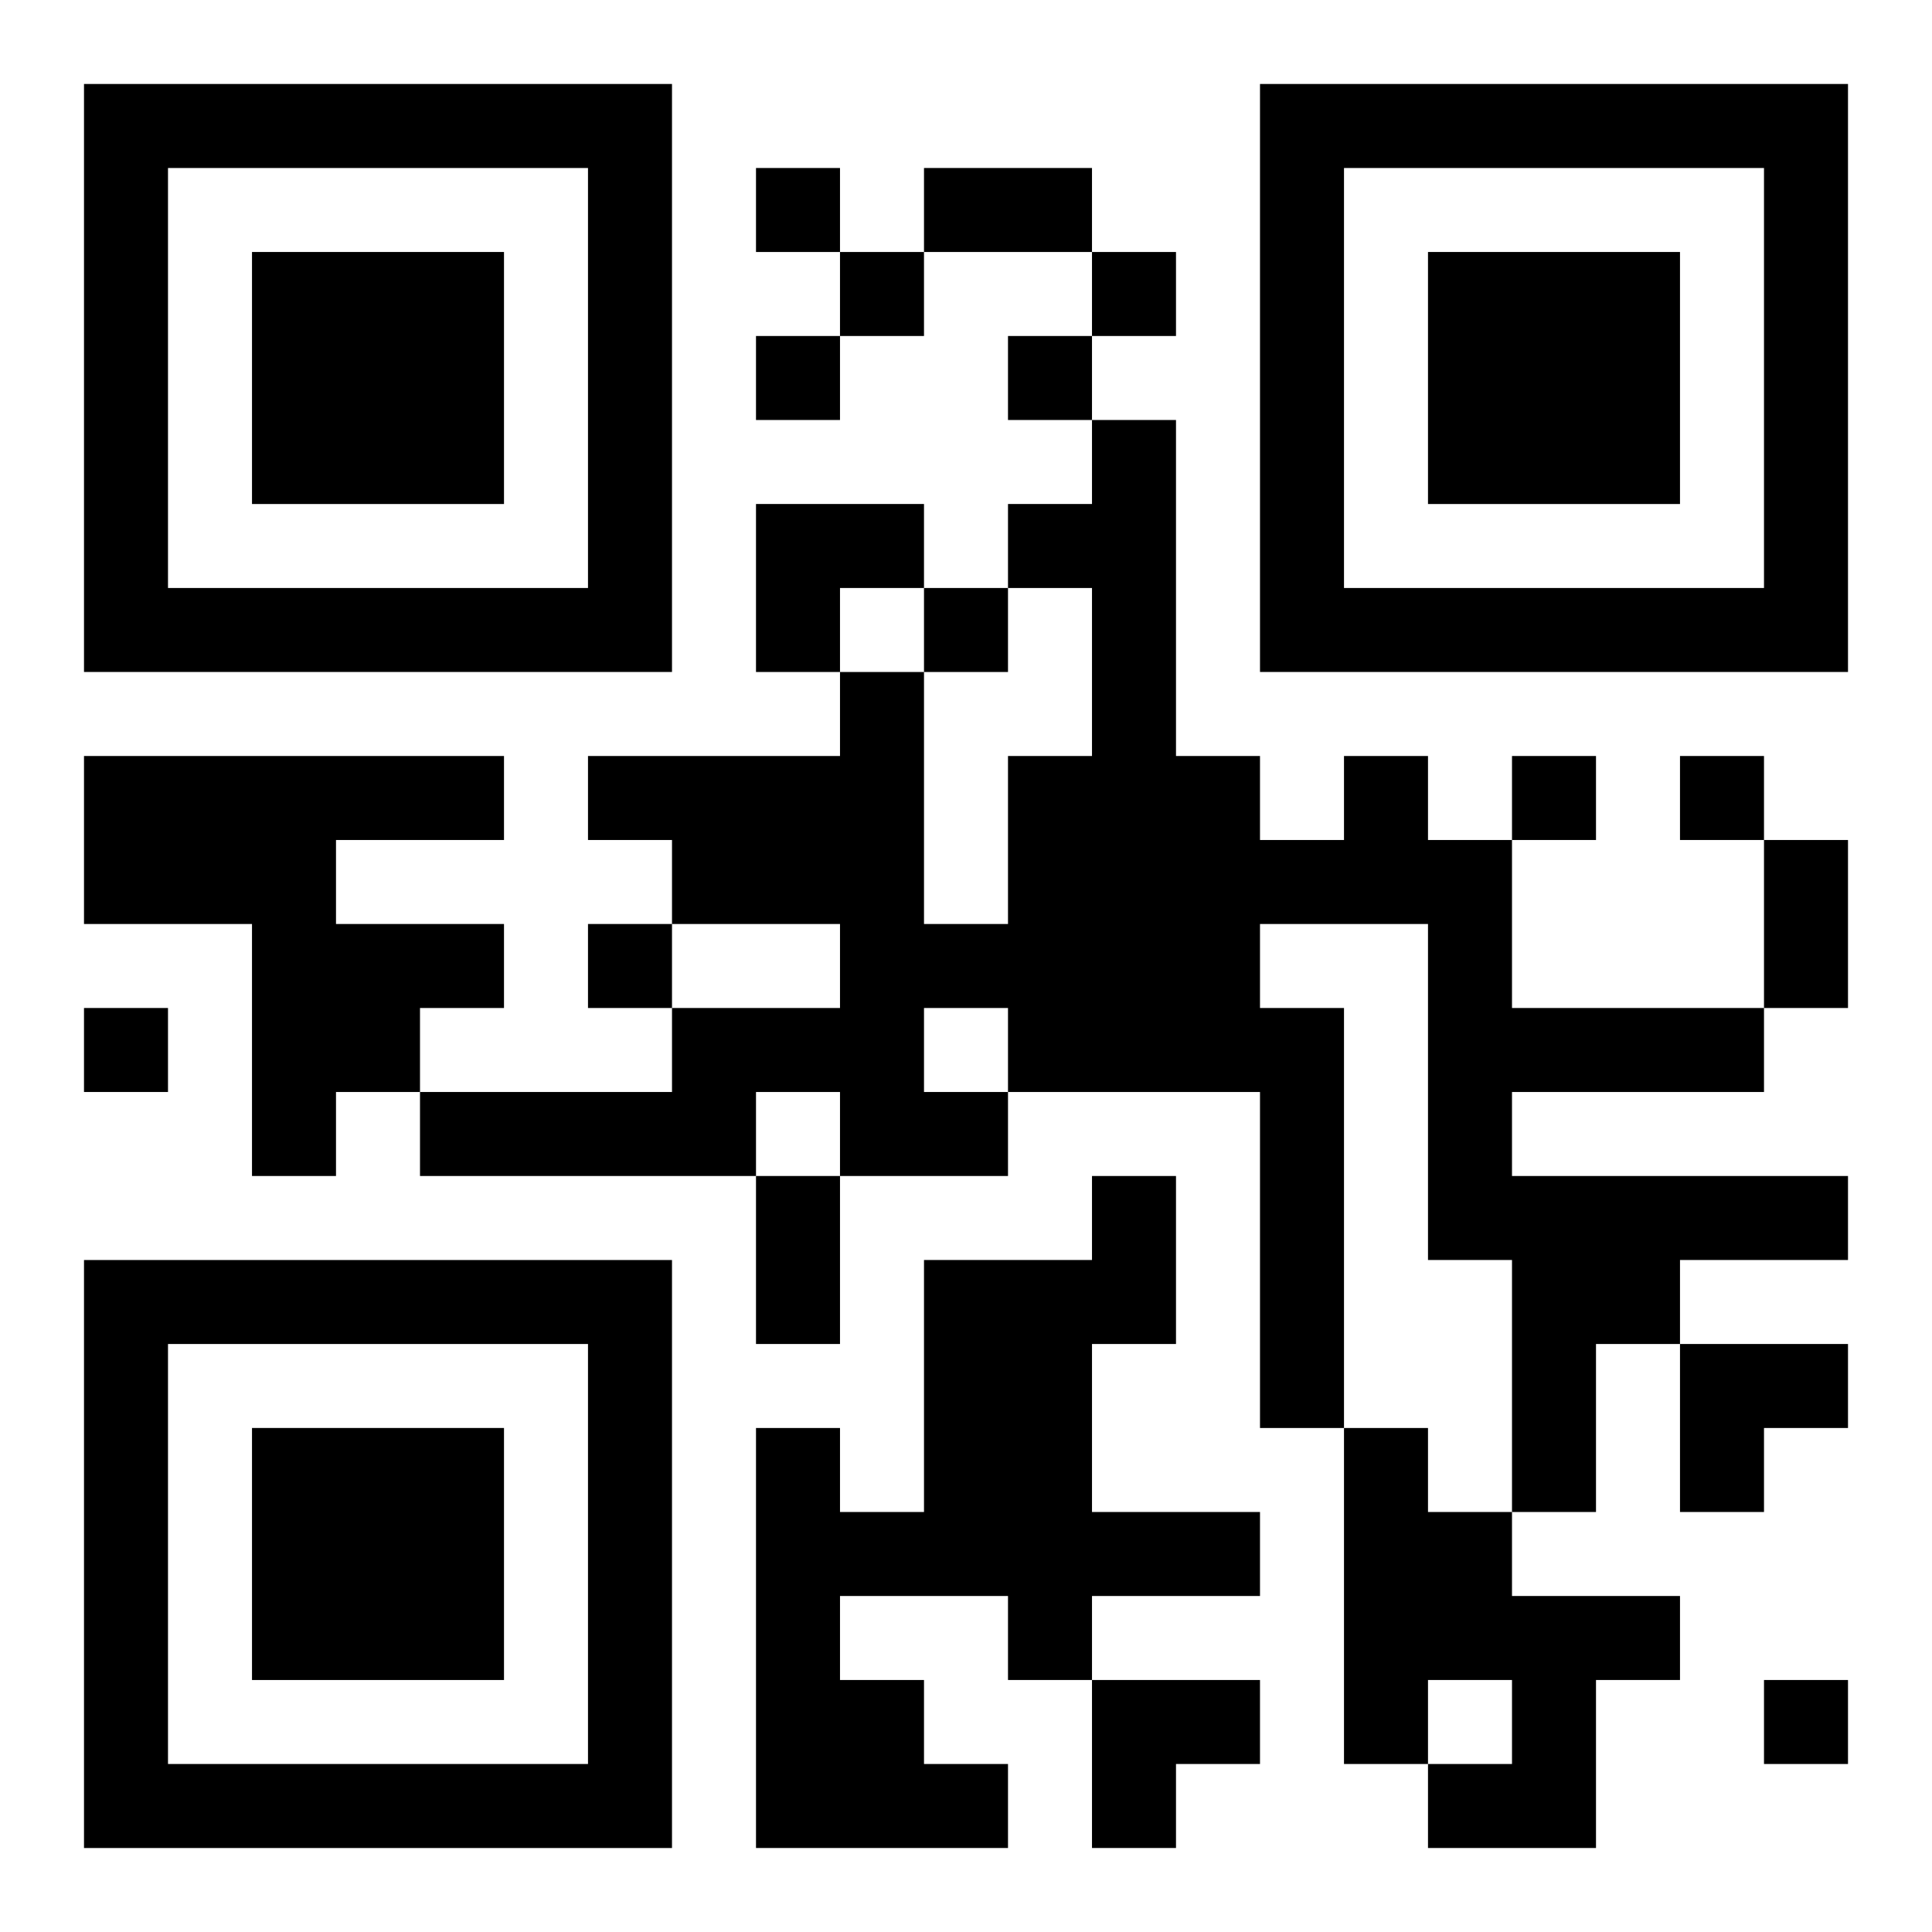 <?xml version="1.0" encoding="UTF-8"?>
<svg width="250" height="250" baseProfile="full" version="1.1" viewBox="-1 -1 23 23" xmlns="http://www.w3.org/2000/svg" xmlns:xlink="http://www.w3.org/1999/xlink"><symbol id="a"><path d="m0 7v7h7v-7h-7zm1 1h5v5h-5v-5zm1 1v3h3v-3h-3z"/></symbol><use y="-7" xlink:href="#a"/><use y="7" xlink:href="#a"/><use x="14" y="-7" xlink:href="#a"/><path d="m0 8h5v1h-2v1h2v1h-1v1h-1v1h-1v-3h-2v-2m15 0h1v1h1v2h3v1h-3v1h4v1h-2v1h-1v2h-1v-3h-1v-4h-2v1h1v5h-1v-4h-3v1h-2v-1h-1v1h-4v-1h3v-1h2v-1h-2v-1h-1v-1h3v-1h1v3h1v-2h1v-2h-1v-1h1v-1h1v4h1v1h1v-1m-5 3v1h1v-1h-1m2 2h1v2h-1v2h2v1h-2v1h-1v-1h-2v1h1v1h1v1h-3v-5h1v1h1v-3h2v-1m3 3h1v1h1v1h2v1h-1v2h-2v-1h1v-1h-1v1h-1v-4m-7-15v1h1v-1h-1m1 1v1h1v-1h-1m3 0v1h1v-1h-1m-4 1v1h1v-1h-1m3 0v1h1v-1h-1m-1 3v1h1v-1h-1m7 2v1h1v-1h-1m2 0v1h1v-1h-1m-13 2v1h1v-1h-1m-6 1v1h1v-1h-1m20 8v1h1v-1h-1m-10-18h2v1h-2v-1m10 8h1v2h-1v-2m-12 4h1v2h-1v-2m0-8h2v1h-1v1h-1zm11 10h2v1h-1v1h-1zm-7 4h2v1h-1v1h-1z"/></svg>
